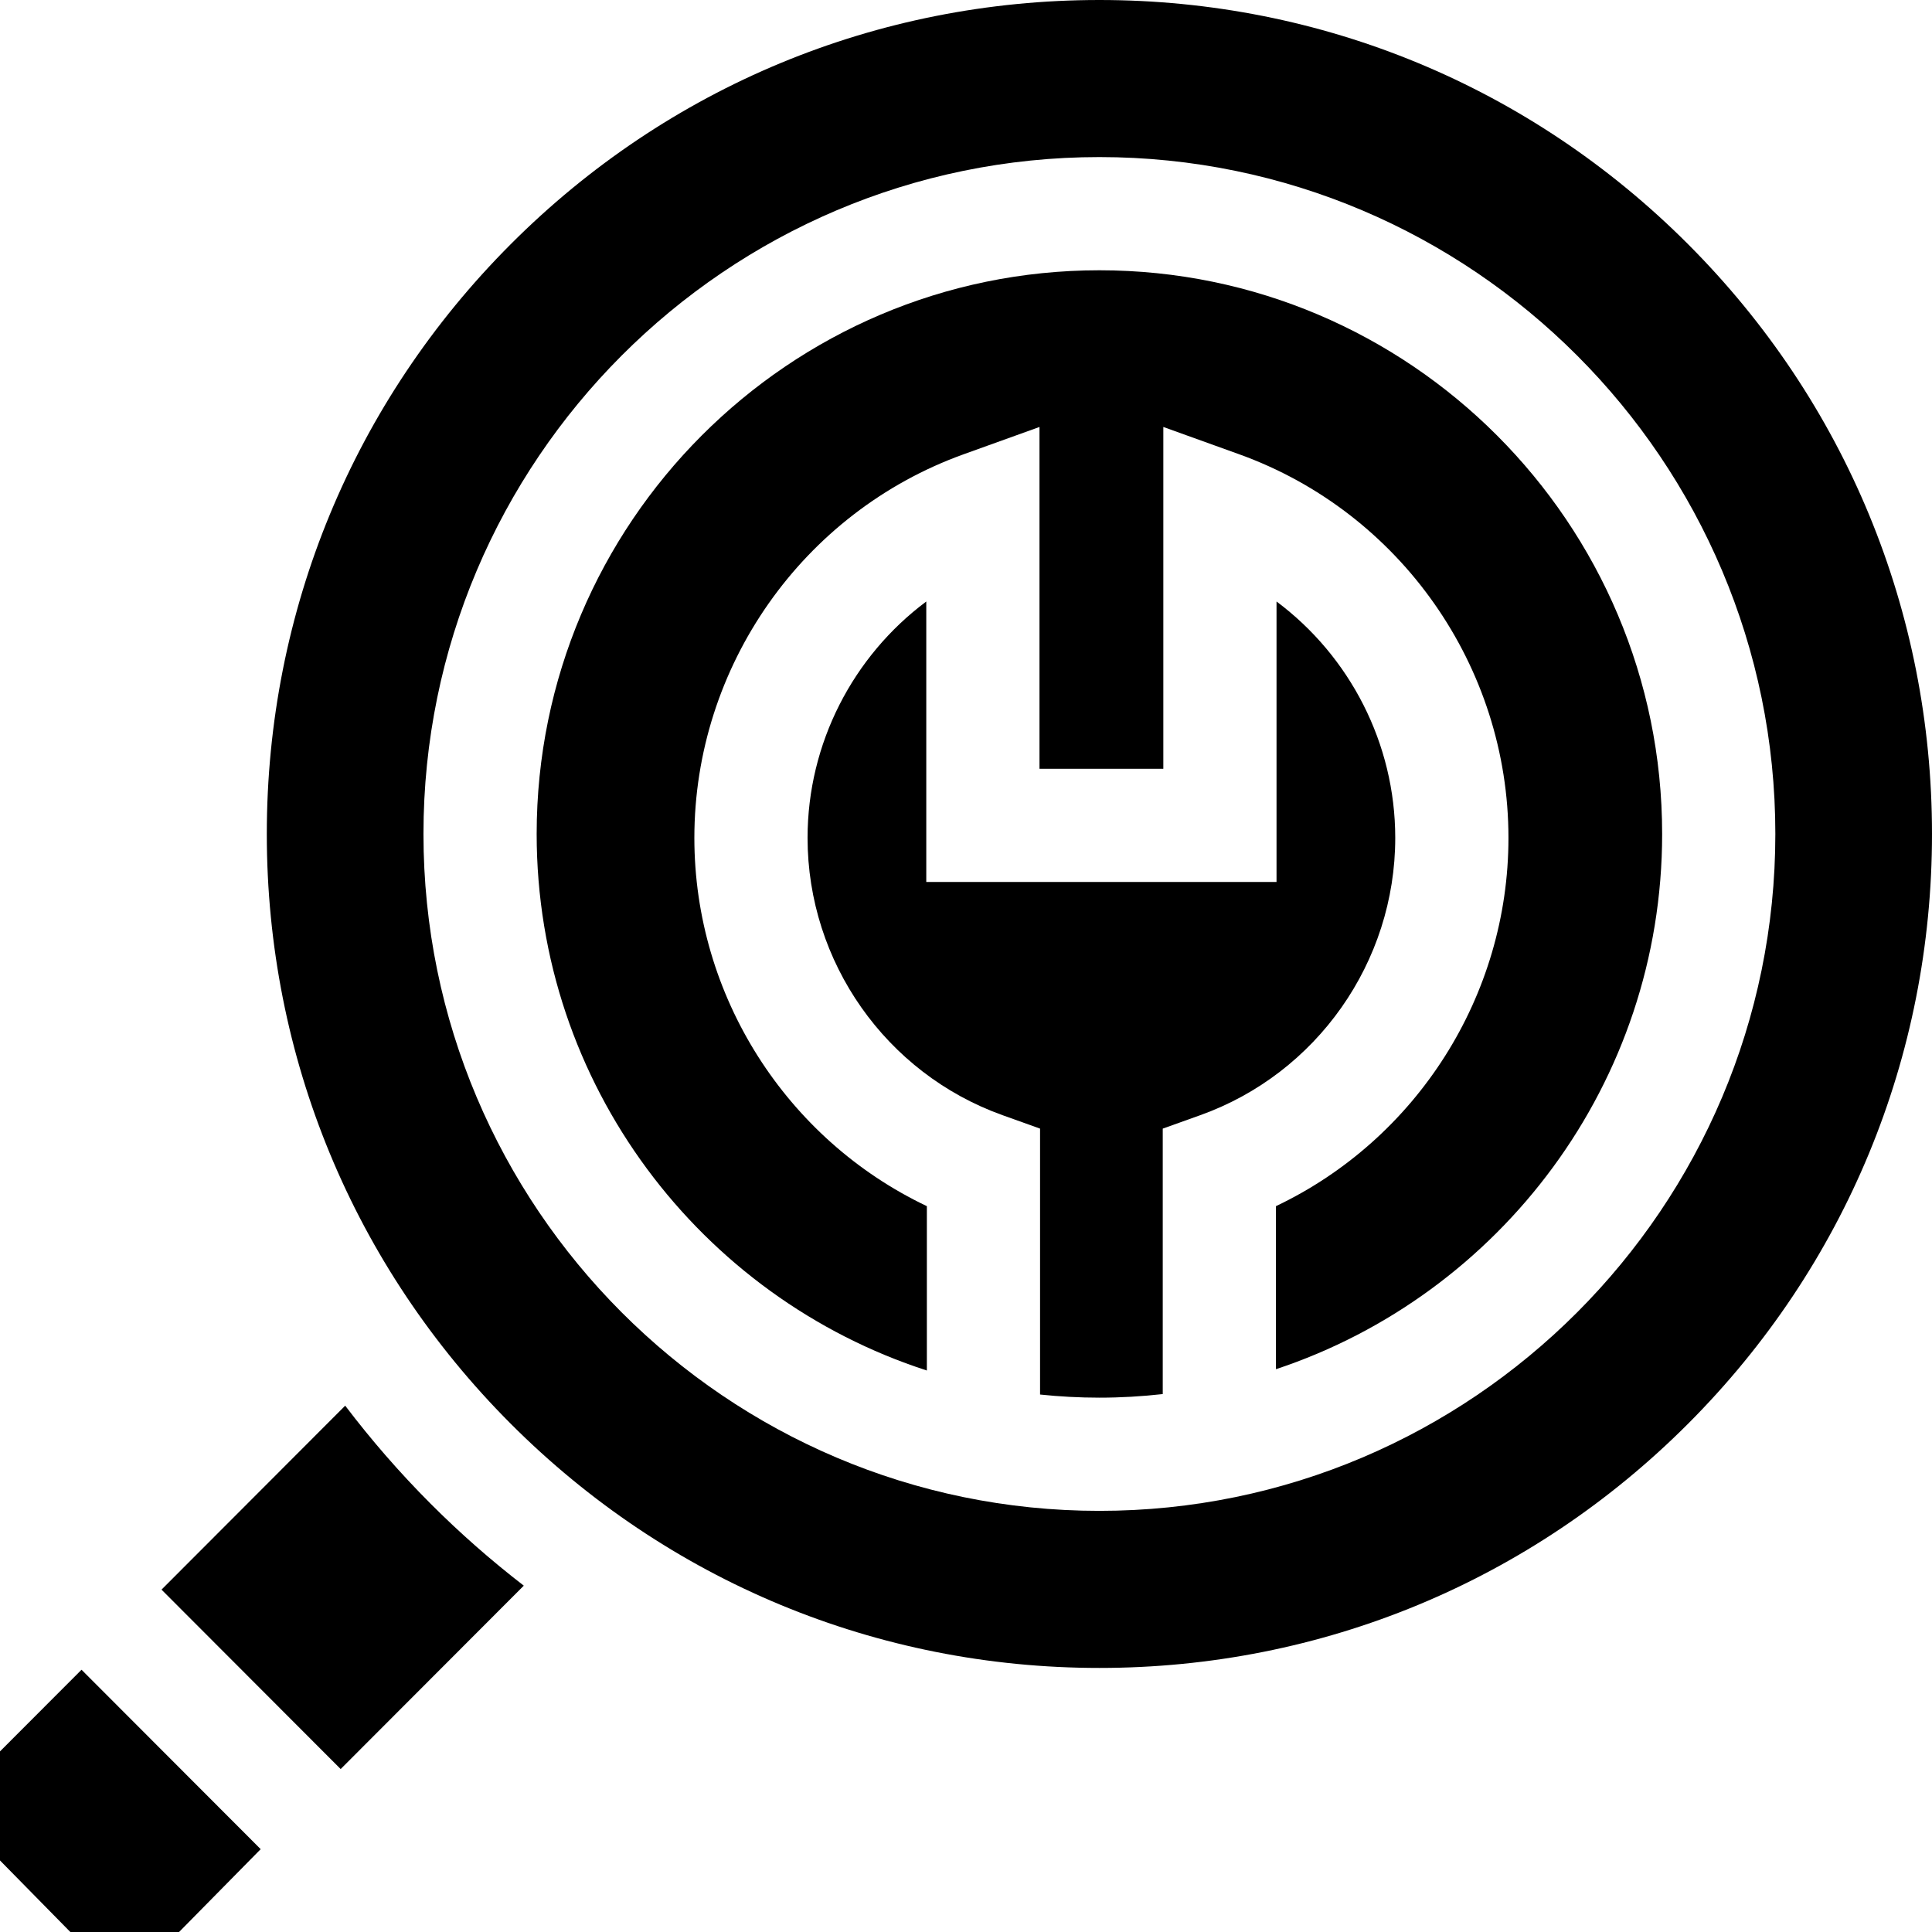 <?xml version="1.0" encoding="UTF-8"?>
<svg xmlns="http://www.w3.org/2000/svg" id="Capa_1" height="512" viewBox="0 0 512 512" width="512">
  <g>
    <path d="m447.366 64.725c-41.675-41.739-97.081-64.725-156.013-64.725-58.933 0-114.339 22.986-156.013 64.724-41.68 41.744-64.634 97.248-64.635 156.286 0 59.039 22.954 114.542 64.634 156.286 41.674 41.738 97.08 64.724 156.012 64.724 58.934 0 114.34-22.986 156.015-64.724 41.68-41.744 64.634-97.248 64.634-156.286s-22.954-114.541-64.634-156.285zm-156.013 335.669c-98.773 0-179.131-80.471-179.131-179.384 0-98.912 80.358-179.383 179.131-179.383s179.131 80.471 179.131 179.383c-.001 98.912-80.358 179.384-179.131 179.384z"></path>
    <path d="m308.14 299.094 9.945-3.56c30.905-11.062 51.67-40.593 51.67-73.486 0-25.048-12.055-48.165-31.462-62.645v74.33h-92.819v-74.33c-19.407 14.48-31.461 37.596-31.461 62.645 0 32.893 20.764 62.425 51.669 73.486l9.945 3.56v70.47c5.169.545 10.415.83 15.726.83 5.676 0 11.275-.331 16.787-.952z"></path>
    <path d="m291.353 71.626c-82.231 0-149.131 67.013-149.131 149.383 0 66.398 43.475 122.808 103.406 142.191v-43.555c-37.252-17.723-61.615-55.692-61.615-97.598 0-45.444 28.686-86.302 71.382-101.668l20.08-7.227v90.58h32.819v-90.58l20.08 7.227c42.695 15.367 71.382 56.224 71.382 101.668 0 41.906-24.362 79.875-61.615 97.598v43.209c59.382-19.703 102.344-75.839 102.344-141.845-.002-82.369-66.901-149.383-149.132-149.383z"></path>
    <path d="m114.11 398.493c-8.195-8.207-15.736-16.893-22.631-25.976l-48.675 48.75 47.477 47.55 48.528-48.602c-8.622-6.65-16.878-13.888-24.699-21.722z"></path>
    <path d="m69.083 490.047-47.477-47.55-21.606 21.639v28.906l18.638 18.958h28.816z"></path>
  </g>
</svg>
